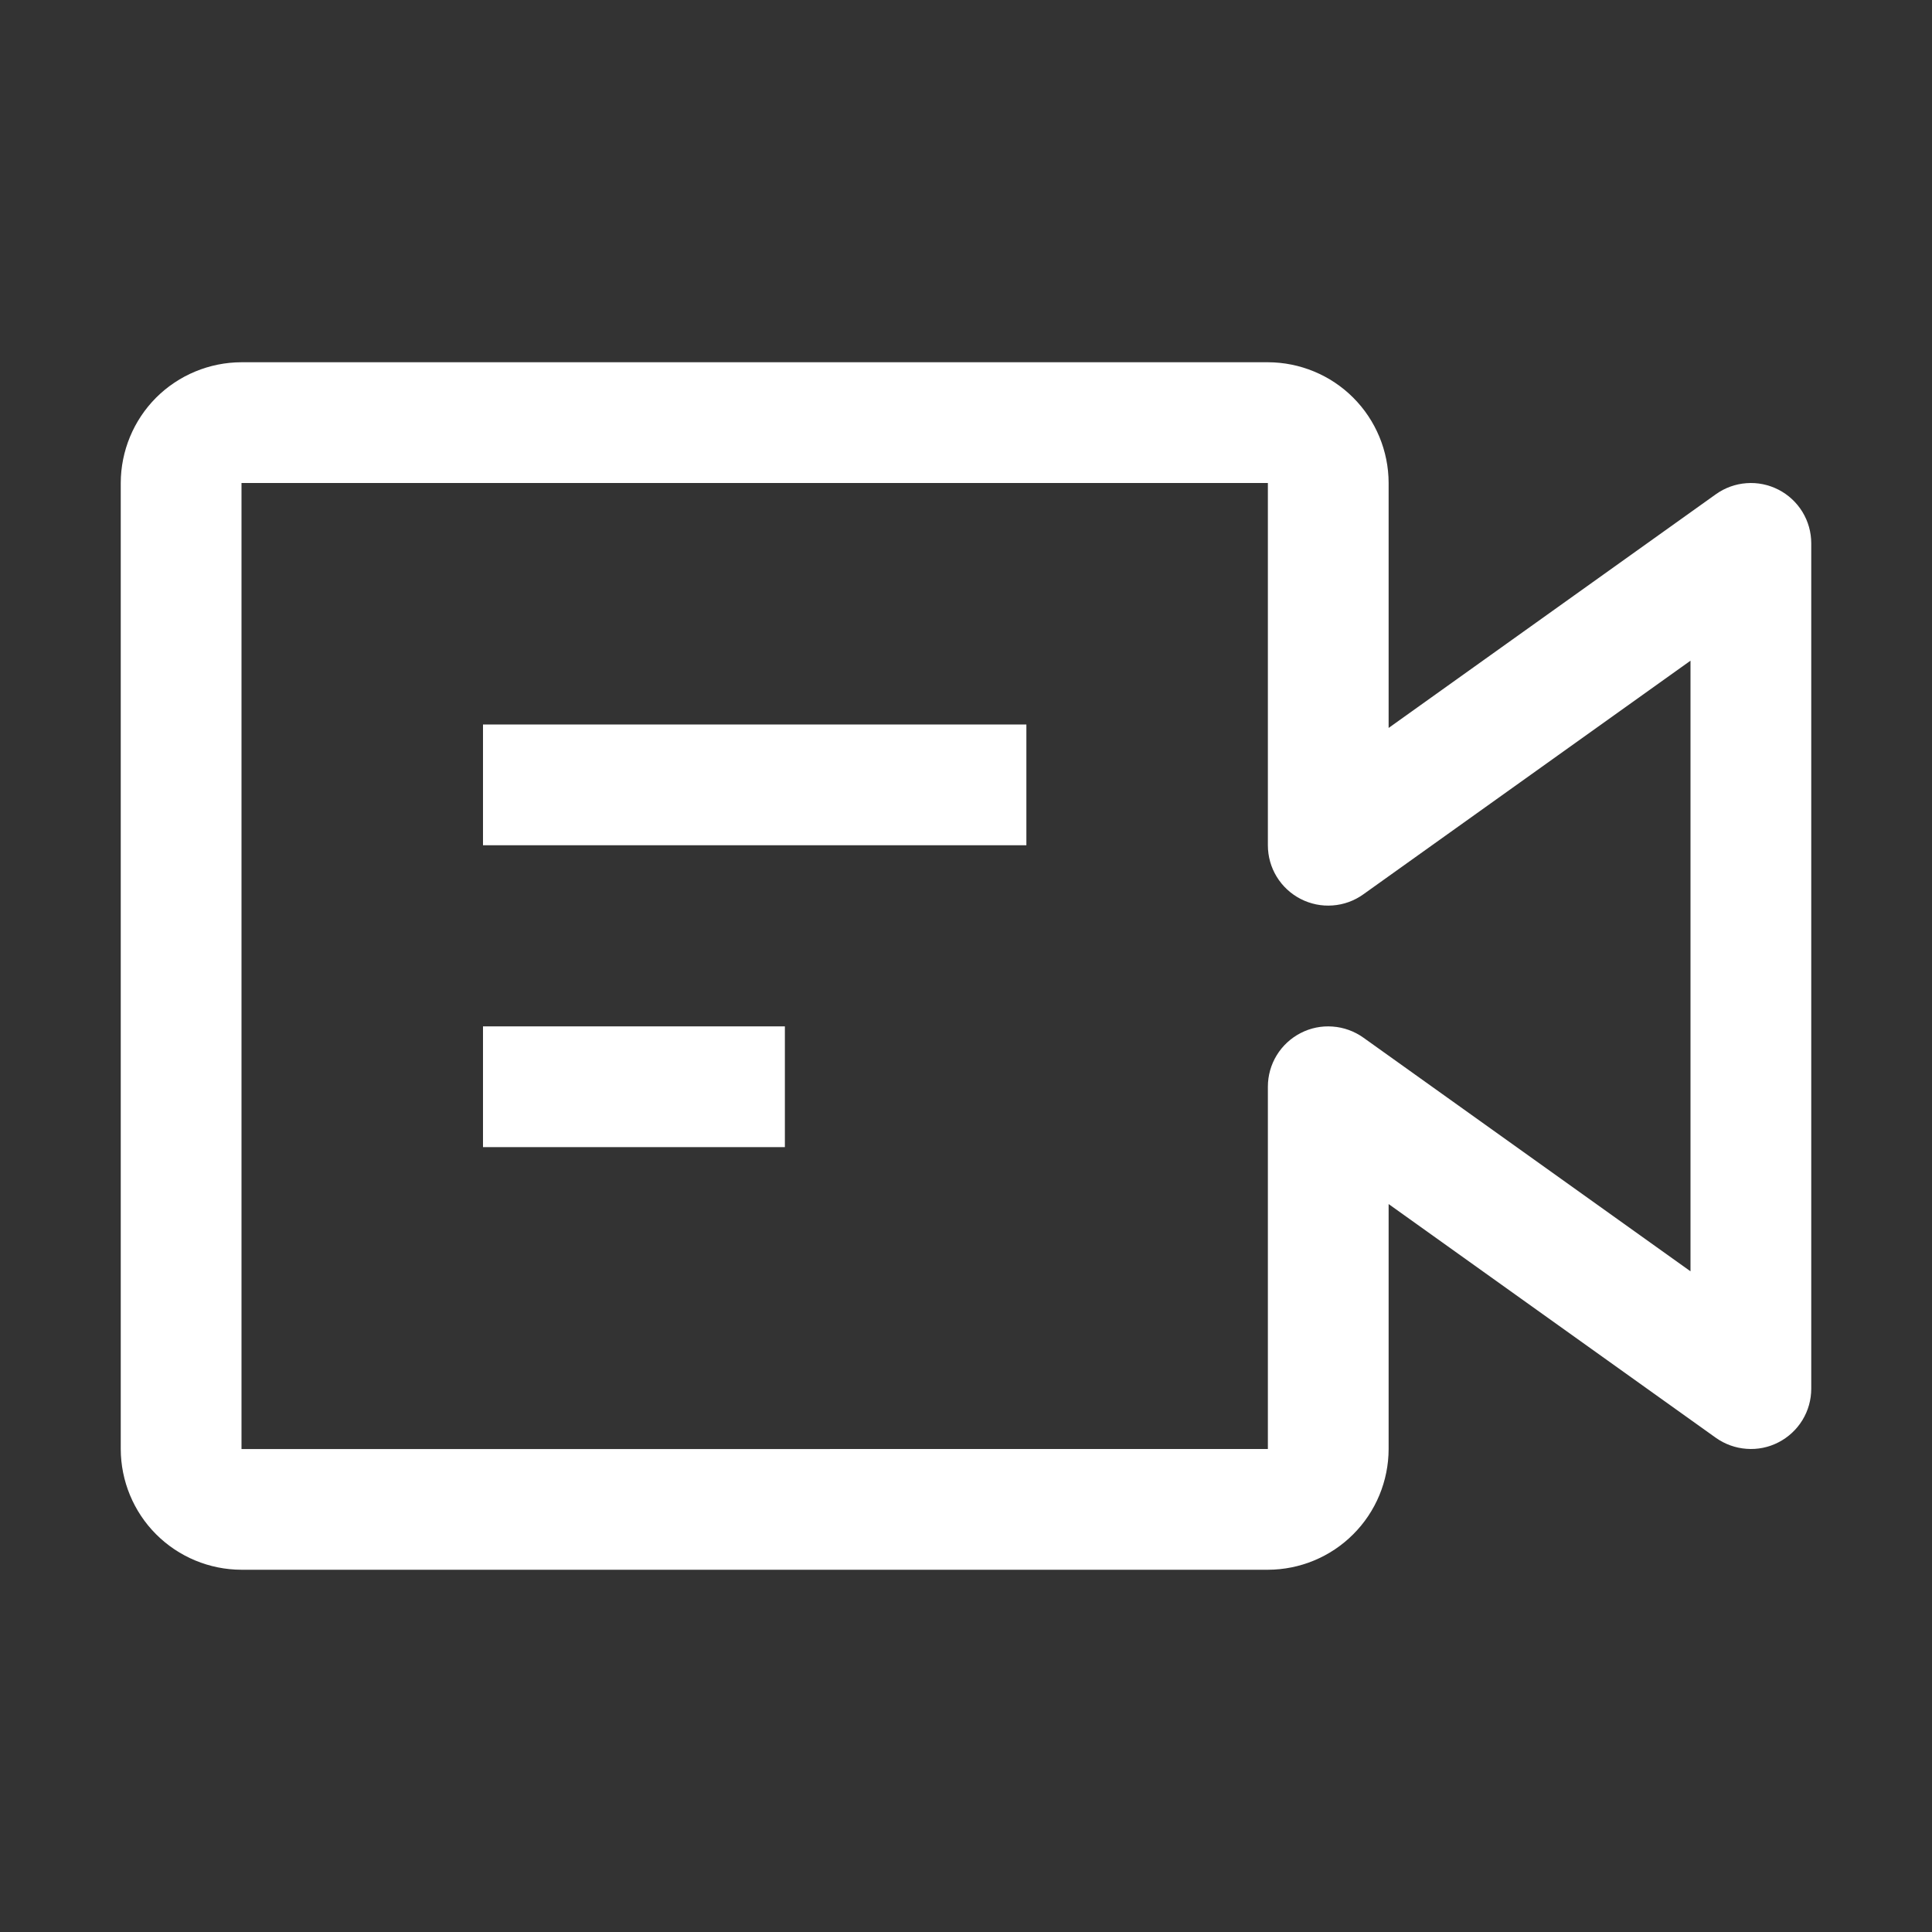 <svg width="32" height="32" viewBox="0 0 32 32" fill="none" xmlns="http://www.w3.org/2000/svg">
<rect x="0" y="0" width="32" height="32" fill="#333333" stroke="none"/>
<g clip-path="url(#clip0_2500_4418)">
<path d="M17 12H8V14H17V12Z" fill="white"/>
<path d="M13 17H8V19H13V17Z" fill="white"/>
<path d="M21 26H4C3.47 25.999 2.961 25.788 2.586 25.413C2.212 25.039 2.001 24.53 2 24V8C2.001 7.47 2.212 6.961 2.586 6.586C2.961 6.212 3.47 6.001 4 6H21C21.53 6.001 22.039 6.212 22.413 6.586C22.788 6.961 22.999 7.47 23 8V12.057L28.419 8.187C28.568 8.08 28.744 8.016 28.928 8.003C29.111 7.989 29.294 8.027 29.458 8.111C29.621 8.195 29.758 8.322 29.854 8.479C29.95 8.636 30 8.816 30 9V23C30 23.184 29.95 23.364 29.854 23.521C29.758 23.678 29.621 23.805 29.458 23.889C29.294 23.974 29.111 24.011 28.928 23.997C28.744 23.984 28.568 23.92 28.419 23.814L23 19.943V24C22.999 24.53 22.788 25.039 22.413 25.413C22.039 25.788 21.53 25.999 21 26ZM4 8V24.001L21 24V18C21 17.816 21.05 17.636 21.146 17.479C21.242 17.322 21.379 17.195 21.542 17.111C21.706 17.026 21.889 16.989 22.072 17.003C22.256 17.016 22.432 17.08 22.581 17.186L28 21.057V10.943L22.581 14.813C22.432 14.92 22.256 14.984 22.072 14.997C21.889 15.011 21.706 14.973 21.542 14.889C21.379 14.805 21.242 14.678 21.146 14.521C21.05 14.364 21 14.184 21 14V8H4Z" fill="white"/>
</g>
<defs>
<clipPath id="clip0_2500_4418">
<rect width="32" height="32" fill="white"/>
</clipPath>
</defs>
</svg>

